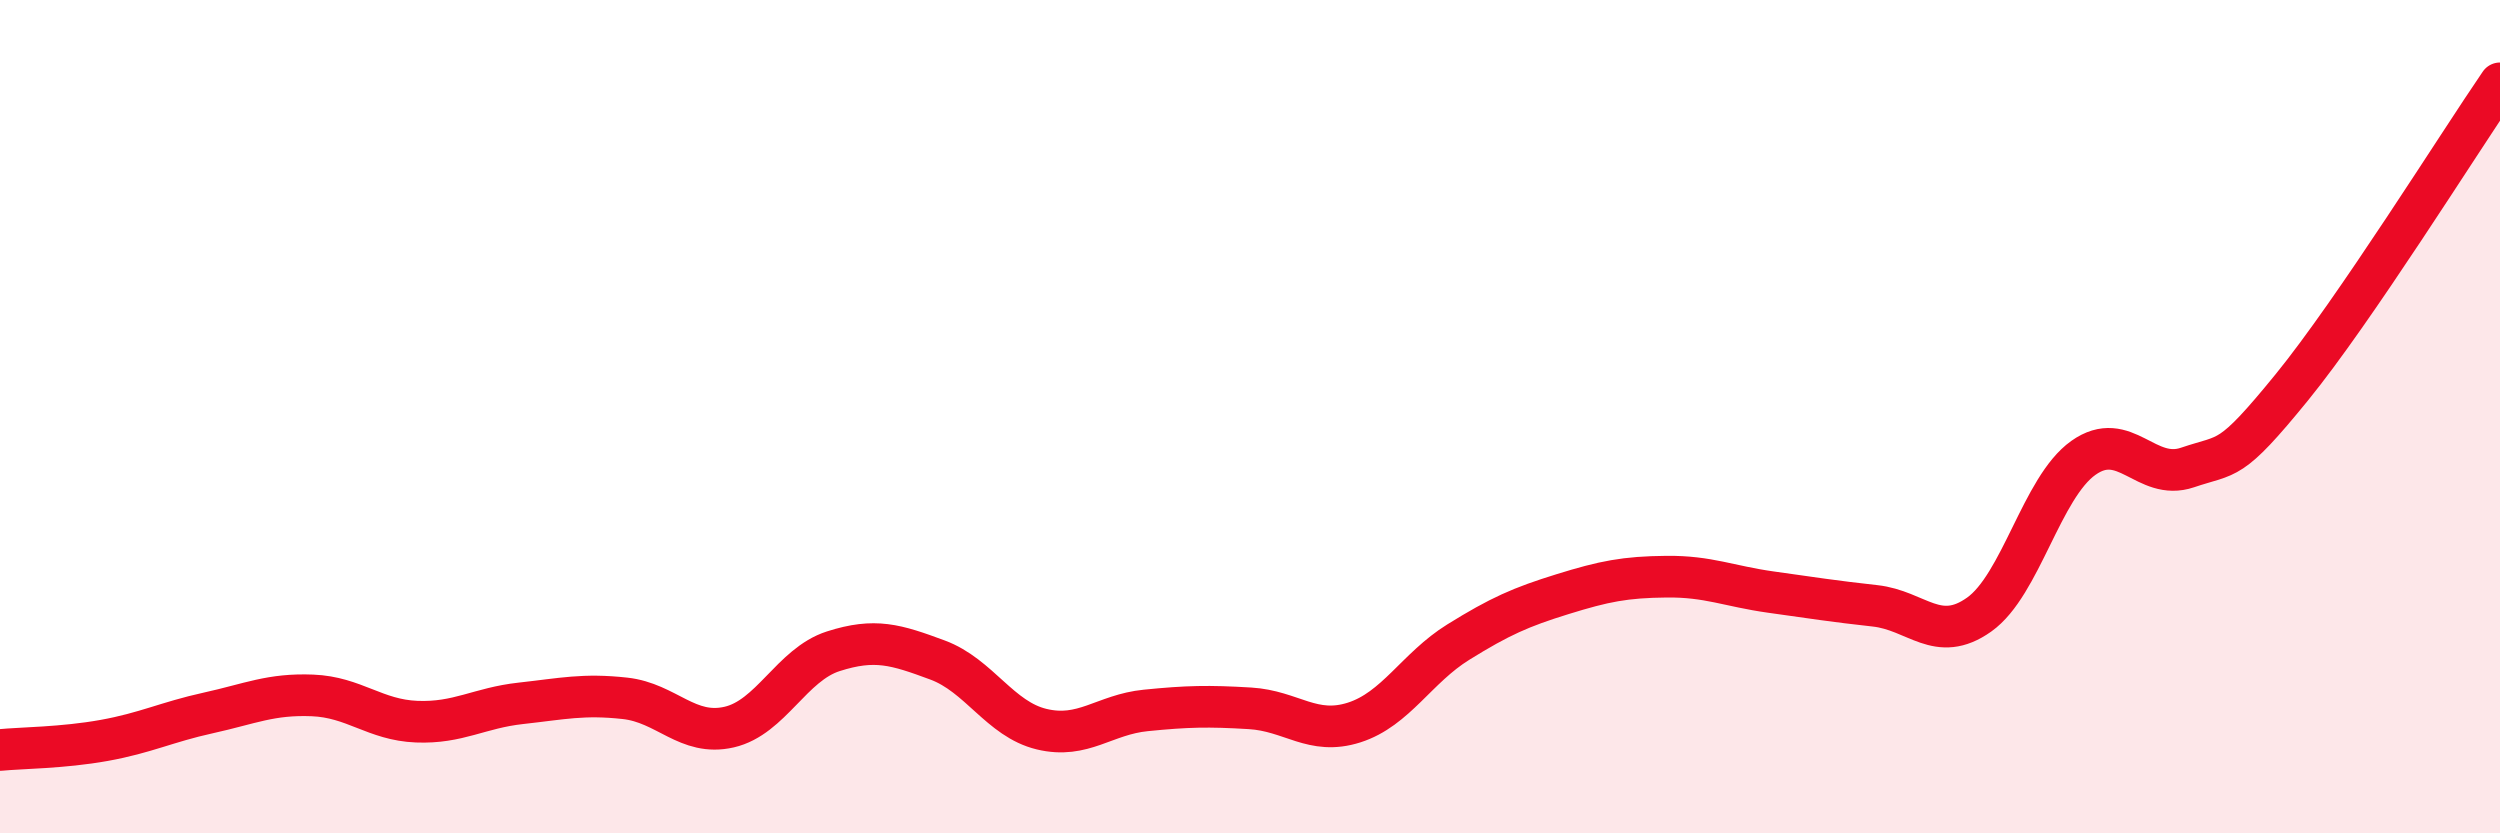 
    <svg width="60" height="20" viewBox="0 0 60 20" xmlns="http://www.w3.org/2000/svg">
      <path
        d="M 0,18 C 0.5,17.95 1.5,17.95 2.5,17.77 C 3.5,17.59 4,17.33 5,17.11 C 6,16.89 6.5,16.65 7.5,16.69 C 8.5,16.73 9,17.28 10,17.32 C 11,17.36 11.5,16.99 12.5,16.88 C 13.5,16.77 14,16.65 15,16.76 C 16,16.87 16.5,17.68 17.5,17.45 C 18.5,17.22 19,15.95 20,15.63 C 21,15.31 21.5,15.47 22.5,15.84 C 23.5,16.21 24,17.26 25,17.5 C 26,17.74 26.5,17.15 27.5,17.05 C 28.5,16.95 29,16.94 30,17 C 31,17.06 31.5,17.66 32.5,17.34 C 33.5,17.02 34,16.03 35,15.41 C 36,14.79 36.5,14.57 37.5,14.26 C 38.5,13.95 39,13.85 40,13.84 C 41,13.83 41.5,14.07 42.5,14.21 C 43.5,14.35 44,14.43 45,14.54 C 46,14.65 46.5,15.46 47.5,14.75 C 48.5,14.04 49,11.7 50,10.99 C 51,10.28 51.5,11.56 52.5,11.22 C 53.5,10.88 53.5,11.14 55,9.3 C 56.5,7.46 59,3.46 60,2L60 20L0 20Z"
        fill="#EB0A25"
        opacity="0.1"
        stroke-linecap="round"
        stroke-linejoin="round"
      />
      <path
        d="M 0,18 C 0.5,17.95 1.5,17.95 2.5,17.77 C 3.5,17.59 4,17.33 5,17.11 C 6,16.89 6.5,16.65 7.5,16.69 C 8.5,16.73 9,17.28 10,17.32 C 11,17.36 11.5,16.99 12.5,16.88 C 13.5,16.77 14,16.65 15,16.76 C 16,16.87 16.5,17.68 17.5,17.45 C 18.5,17.22 19,15.95 20,15.63 C 21,15.31 21.5,15.47 22.5,15.84 C 23.5,16.21 24,17.26 25,17.5 C 26,17.74 26.5,17.15 27.5,17.05 C 28.5,16.95 29,16.94 30,17 C 31,17.06 31.5,17.66 32.5,17.34 C 33.5,17.02 34,16.03 35,15.41 C 36,14.79 36.5,14.57 37.5,14.26 C 38.5,13.95 39,13.85 40,13.84 C 41,13.83 41.5,14.07 42.5,14.21 C 43.5,14.35 44,14.43 45,14.54 C 46,14.65 46.5,15.46 47.5,14.75 C 48.5,14.04 49,11.7 50,10.99 C 51,10.28 51.5,11.56 52.5,11.22 C 53.5,10.88 53.5,11.14 55,9.3 C 56.5,7.46 59,3.46 60,2"
        stroke="#EB0A25"
        stroke-width="1"
        fill="none"
        stroke-linecap="round"
        stroke-linejoin="round"
      />
    </svg>
  